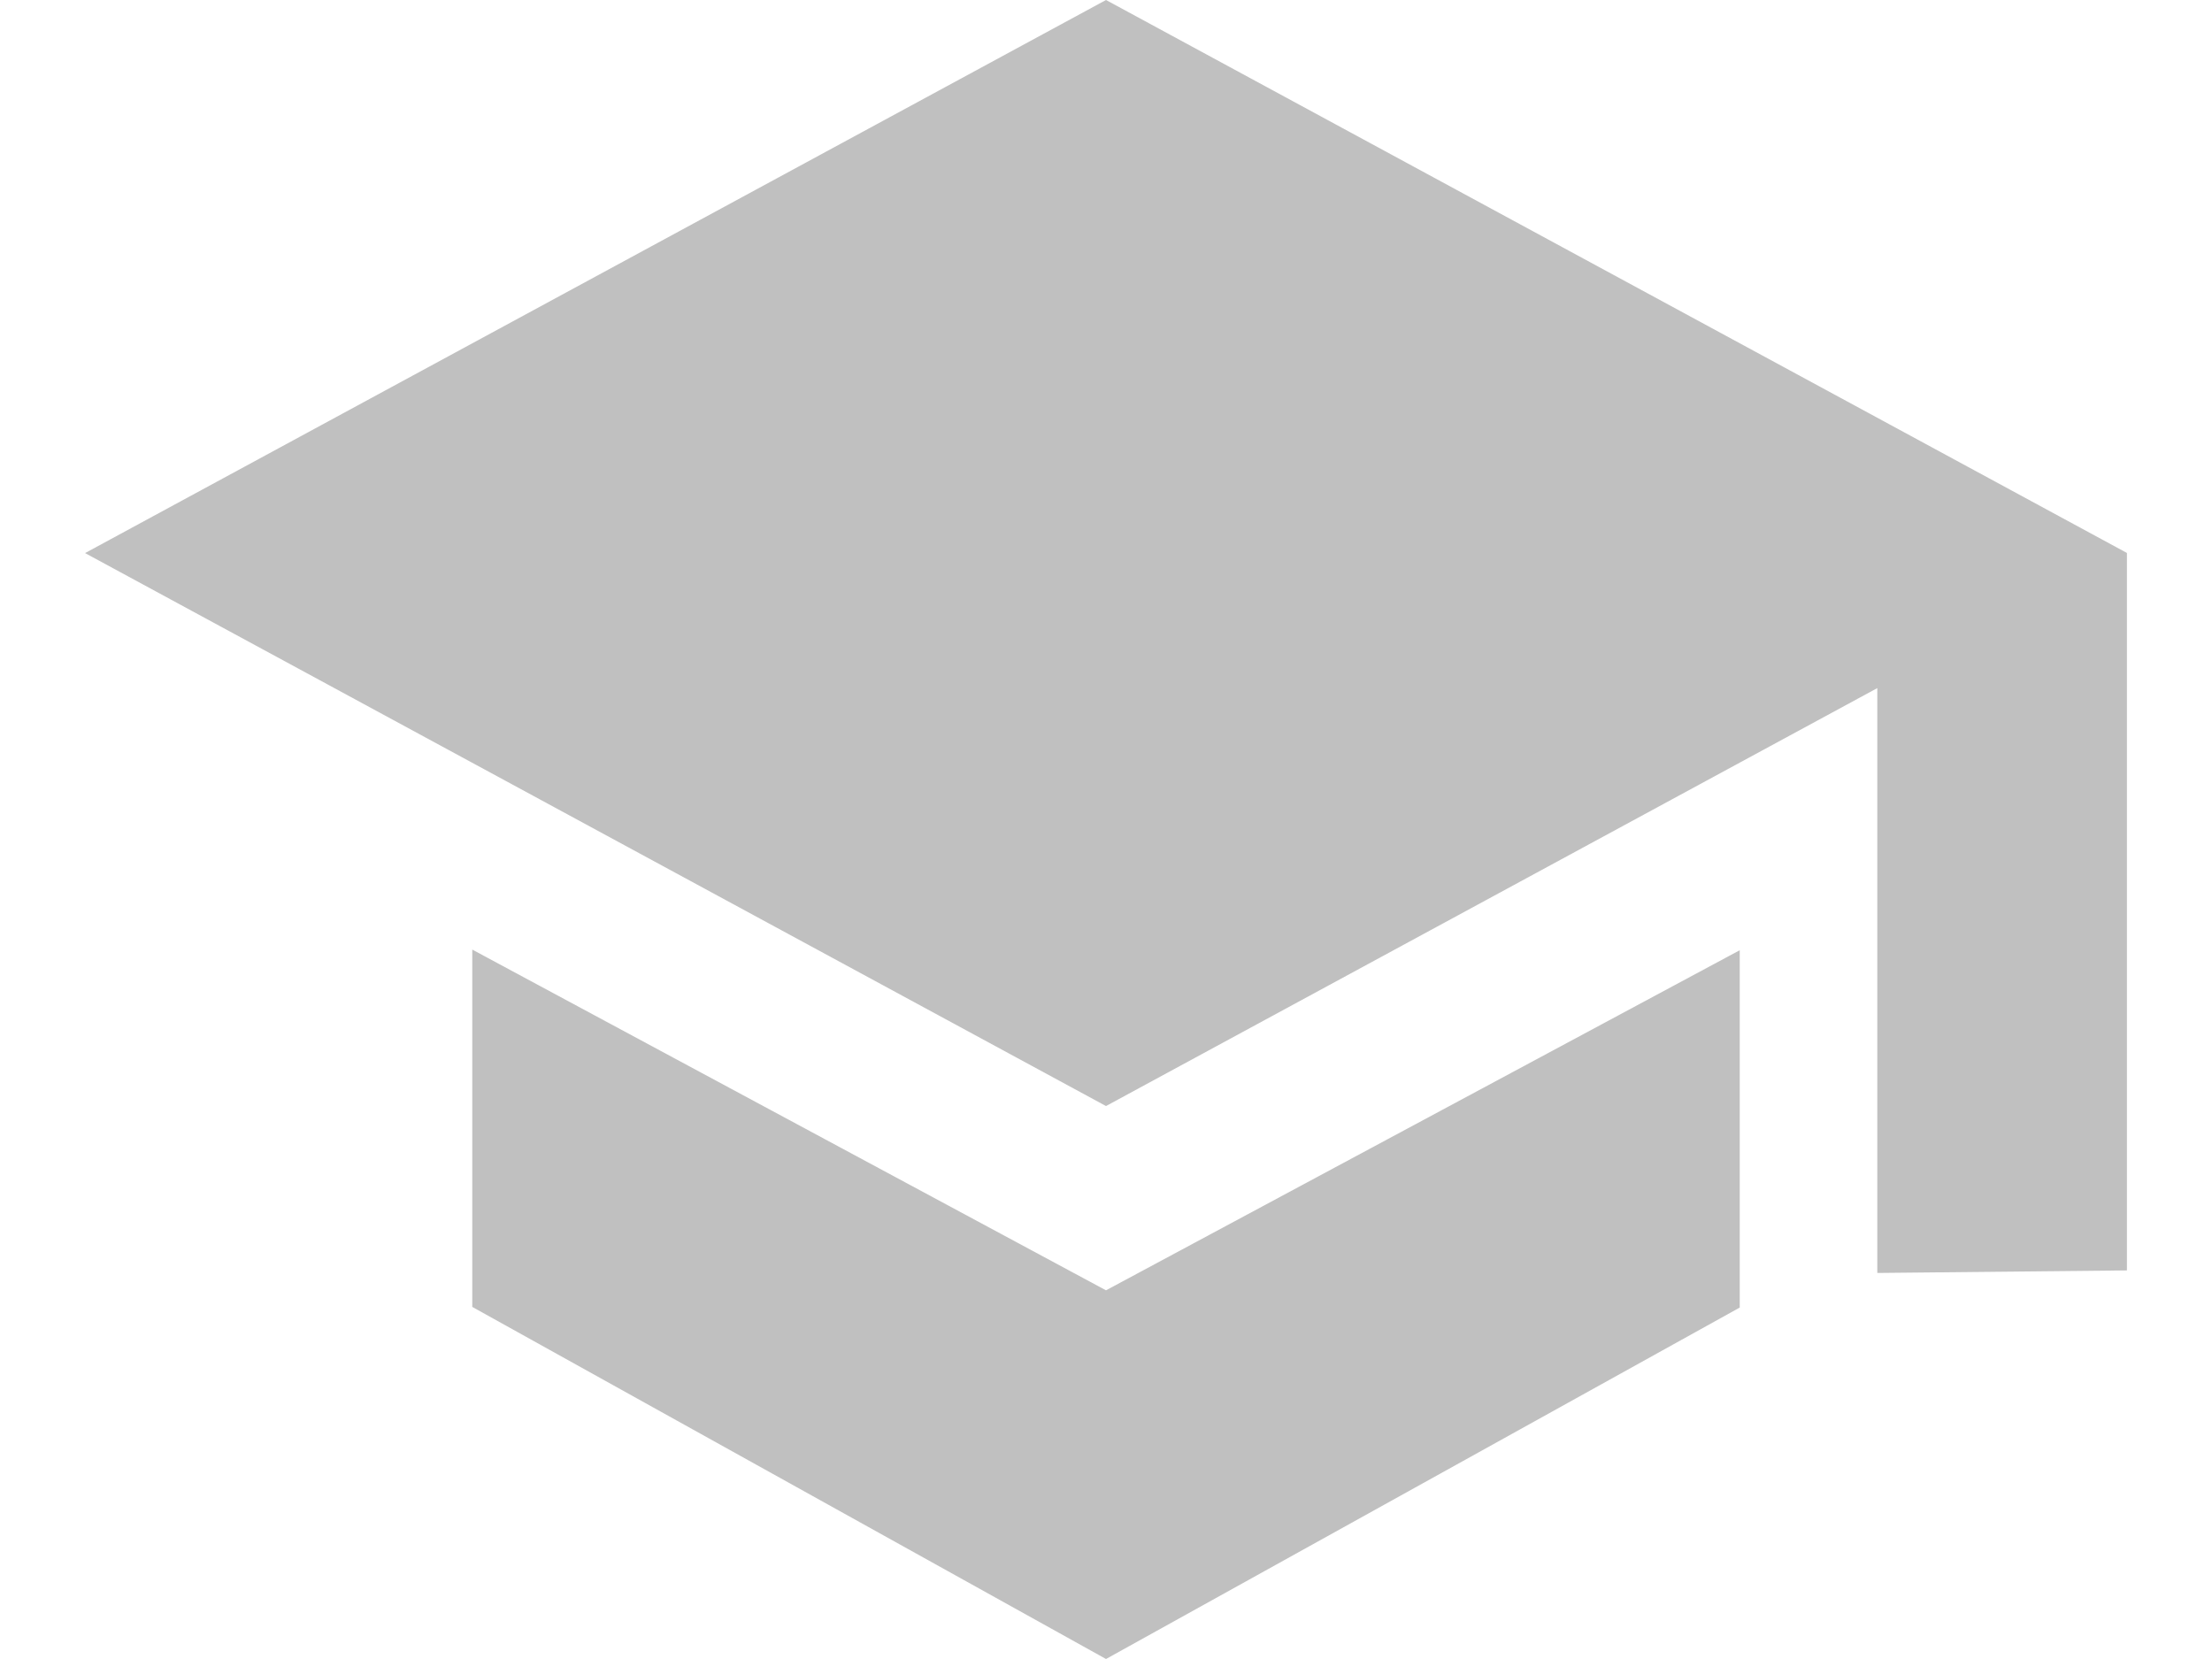 <svg xmlns="http://www.w3.org/2000/svg" width="12" height="9" viewBox="0 0 16 13">
    <defs>
        <style>
            .cls-1 {
            fill-rule: evenodd;
            fill: #C0C0C0;
            }
        </style>
    </defs>
    <path id="knowledge" class="cls-1 color"
          d="M406.044,53.975V49.392L400,52.667l-8-4.333L400,44l8,4.333v5.622Zm-1.078-2.529v2.8L400,57l-4.966-2.759v-2.8L400,54.111Z"
          transform="translate(-392 -44)"/>
</svg>
